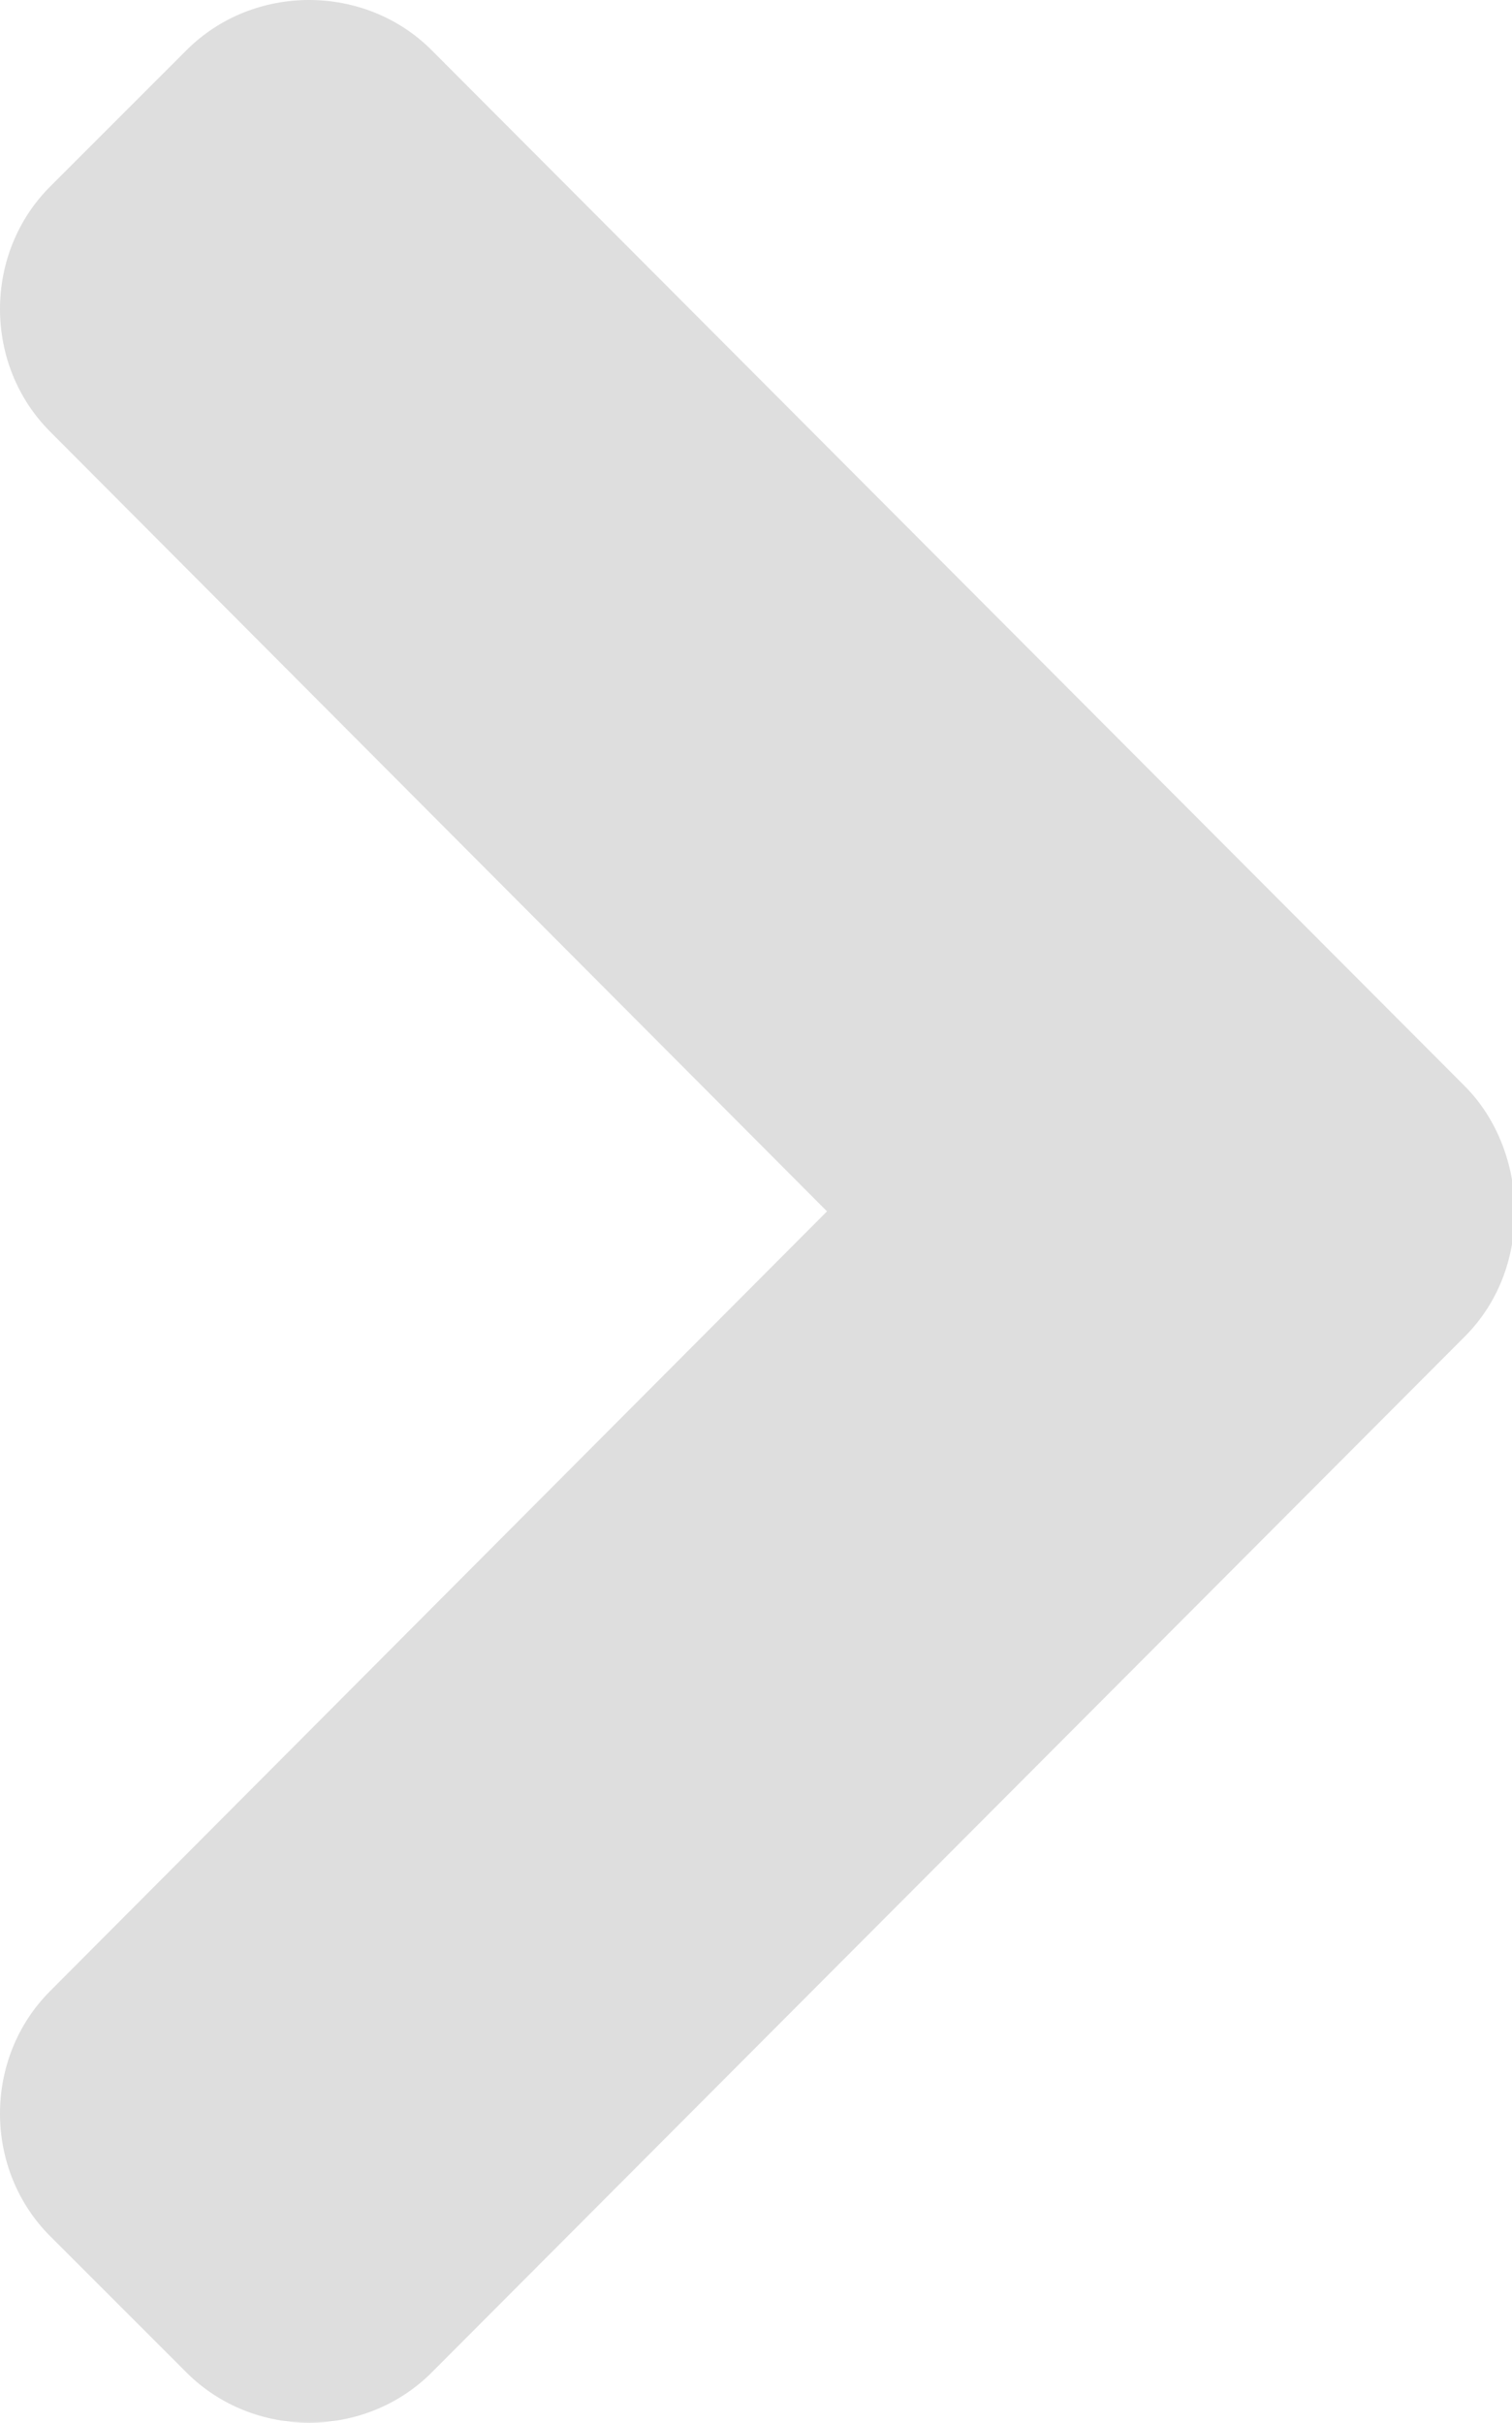 <?xml version="1.0" encoding="utf-8"?>
<!-- Generator: Adobe Illustrator 25.2.1, SVG Export Plug-In . SVG Version: 6.00 Build 0)  -->
<svg version="1.1" id="Layer_1" xmlns="http://www.w3.org/2000/svg" xmlns:xlink="http://www.w3.org/1999/xlink" x="0px" y="0px"
	 viewBox="0 0 54.3 87" style="enable-background:new 0 0 54.3 87;" xml:space="preserve">
<style type="text/css">
	.st0{fill:#DEDEDE;}
</style>
<path class="st0" d="M6.7,1.8L1.8,6.7c-2.4,2.4-2.4,6.4,0,8.8l27.9,28l-27.9,28c-2.4,2.4-2.4,6.4,0,8.8l4.9,4.9
	c2.4,2.4,6.4,2.4,8.8,0L52.6,48c1.2-1.2,1.8-2.8,1.8-4.5c0-1.6-0.6-3.3-1.8-4.5L15.5,1.8C13.1-0.6,9.1-0.6,6.7,1.8z"/>
</svg>
